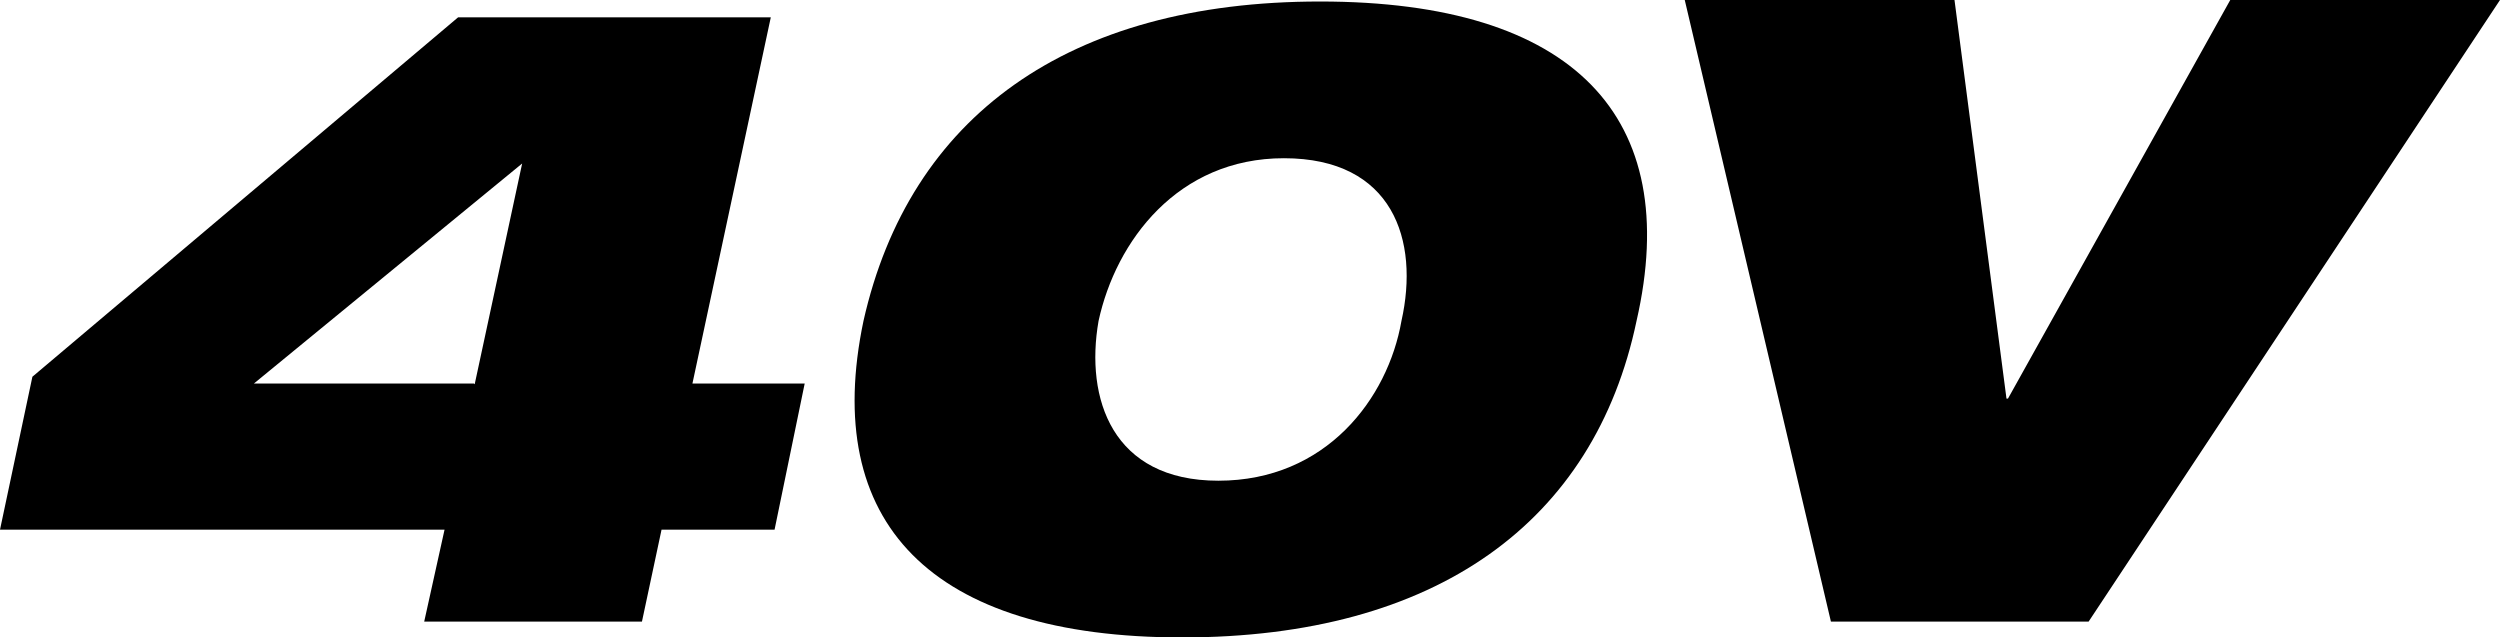 <svg data-name="Layer 2" xmlns="http://www.w3.org/2000/svg" viewBox="0 0 331.8 84.6"><g data-name="Layer 1"><path d="M331.8 0H296l-29.5 52.9h-.2L259.4 0h-35.8L243 82.5h34.2L331.8 0M91.9 50.9l10.4-48.6H60.8L4.3 50 0 70.3h59l-2.7 12.2h28.9l2.6-12.2h15l4-19.4h-15Zm-29 0H33.7l35.6-29.2L63 51ZM175.2.2c-33.5 0-54.5 15.3-60.6 42.4-5.6 26.7 8.8 42 42.3 42 33.7 0 54.7-15.3 60.3-42 6.2-27.1-8.3-42.4-42-42.4m-29.4 42.4C148.1 32 156.3 21 170.4 21c14.5 0 18 10.9 15.6 21.6-1.8 10.3-10 21.2-24.3 21.2-14.1 0-17.7-10.9-15.9-21.2"/></g></svg>